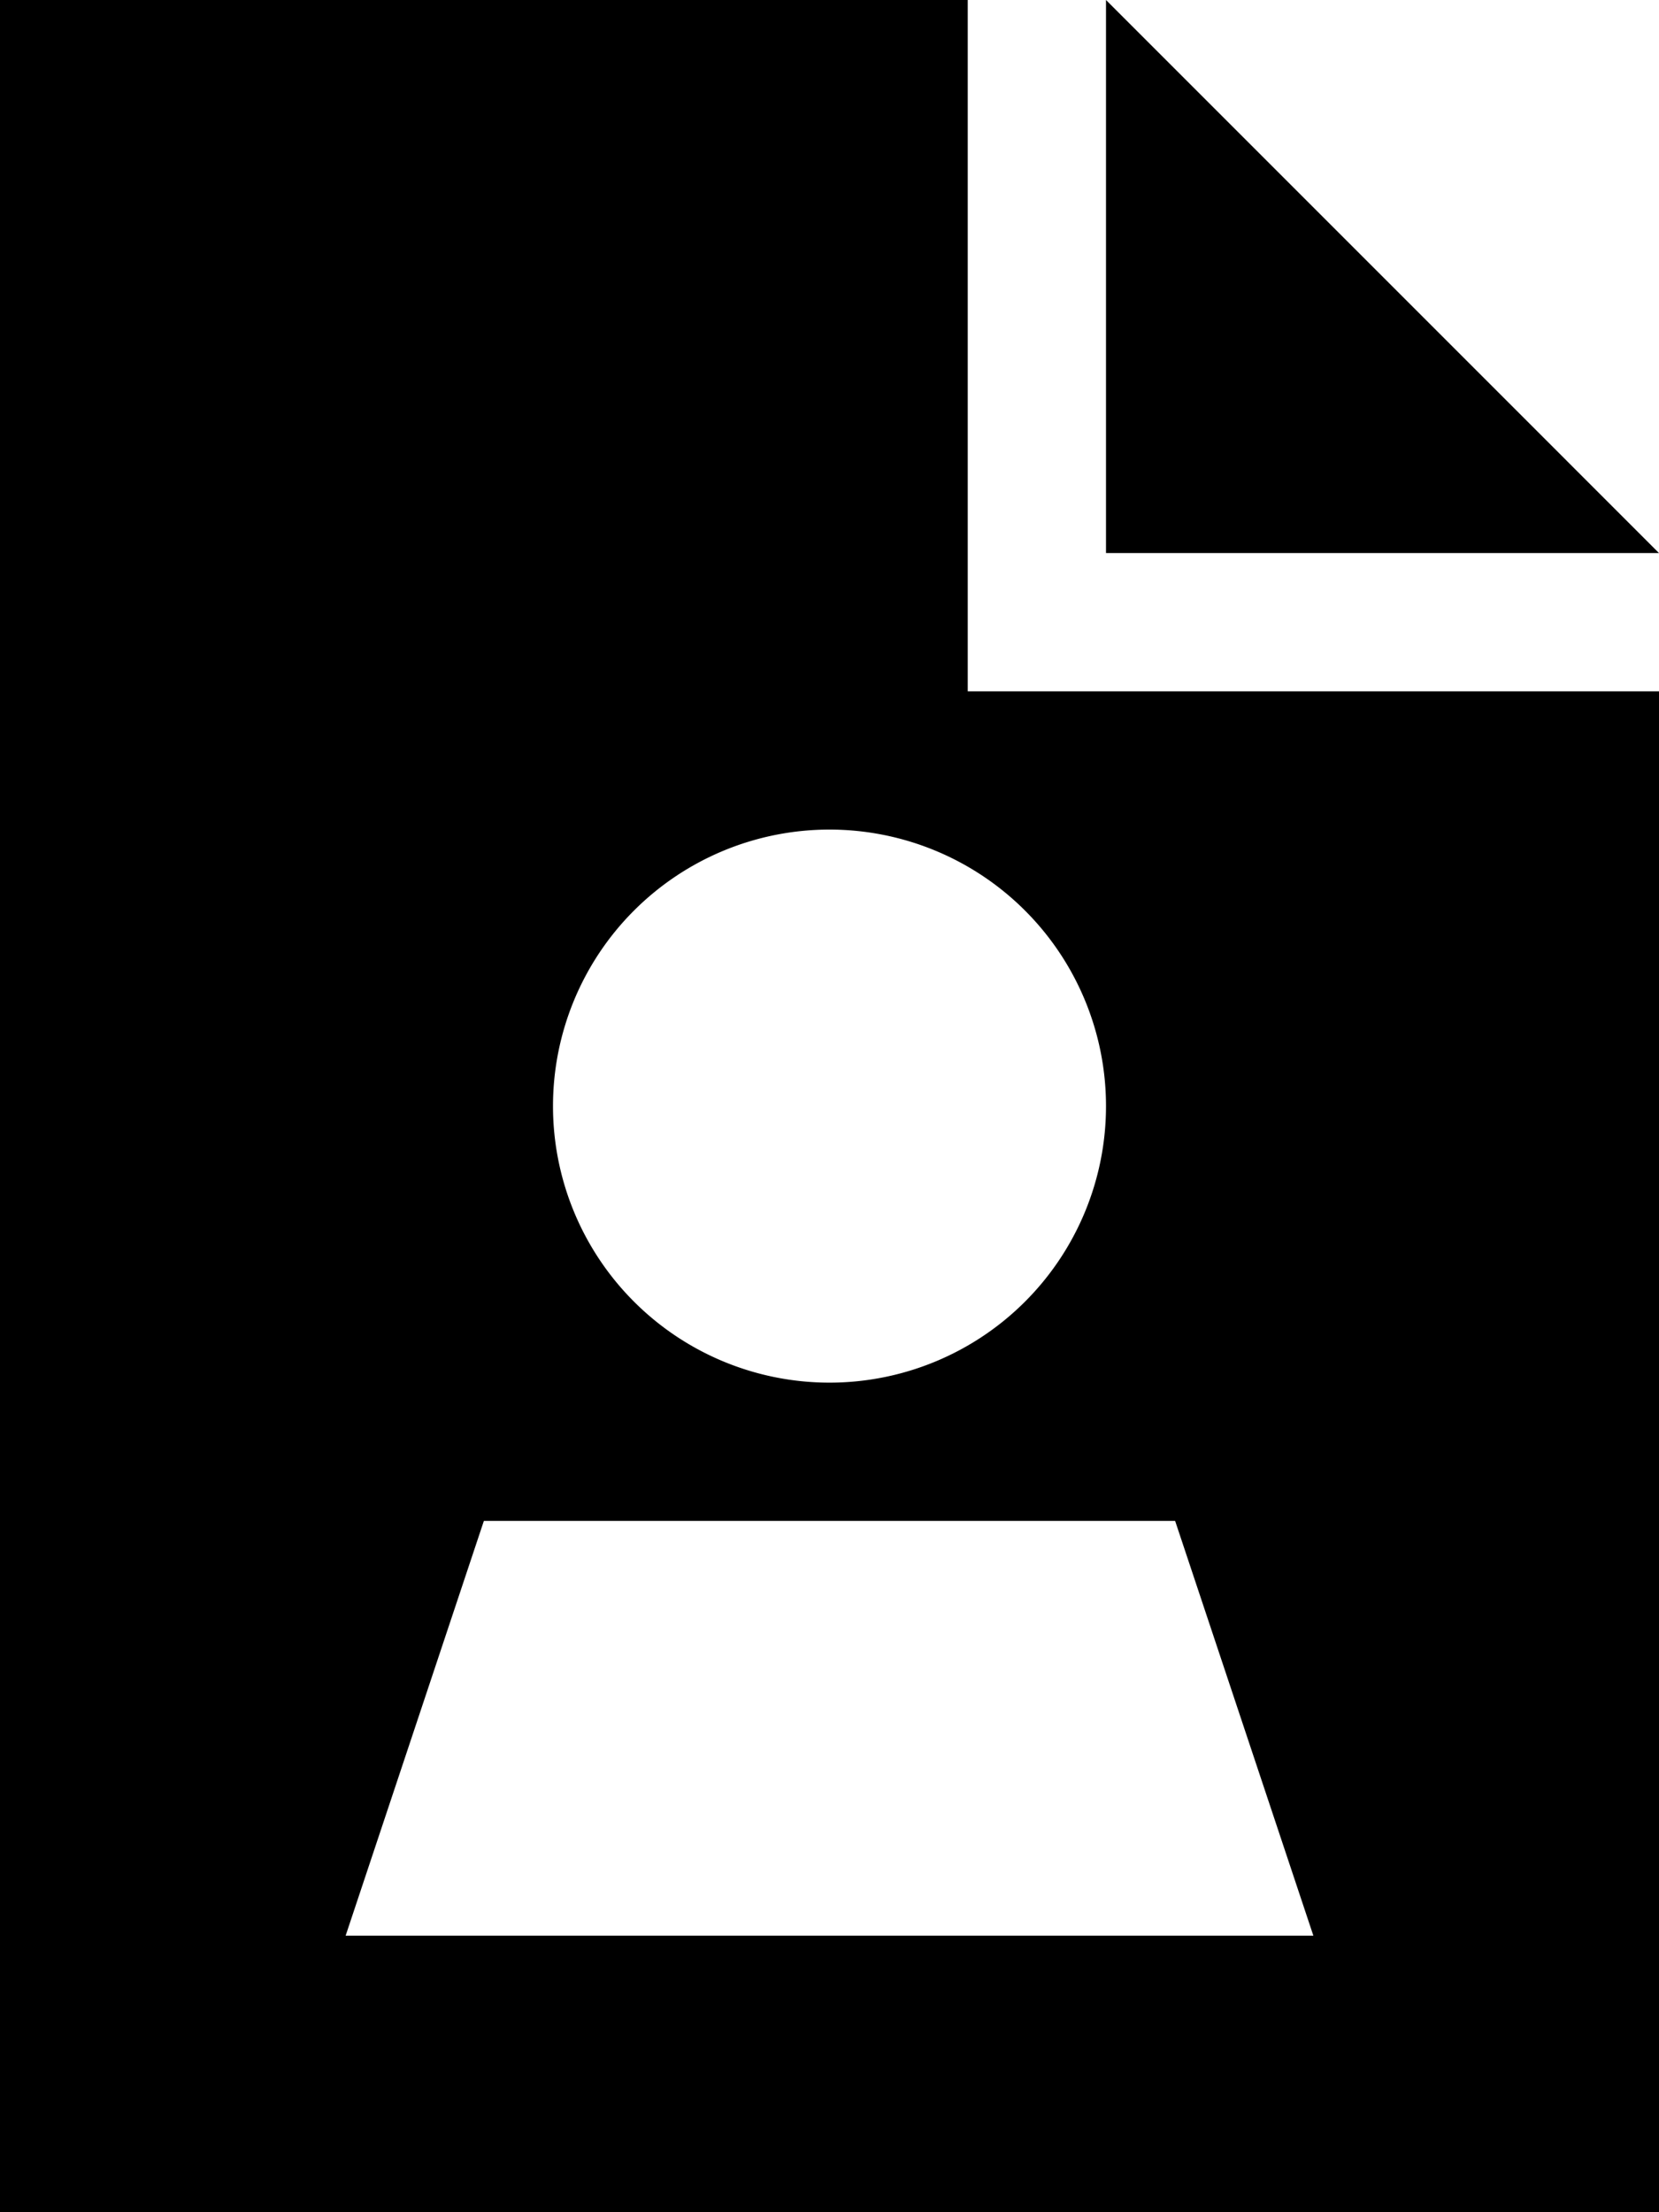<svg xmlns="http://www.w3.org/2000/svg" viewBox="0 0 384 512"><!--! Font Awesome Pro 6.6.0 by @fontawesome - https://fontawesome.com License - https://fontawesome.com/license (Commercial License) Copyright 2024 Fonticons, Inc. --><path d="M224 0L0 0 0 512l384 0 0-352-160 0L224 0zm32 0l0 128 128 0L256 0zM128 256a64 64 0 1 1 128 0 64 64 0 1 1 -128 0zm144 96l32 96L80 448l32-96 160 0z"/></svg>